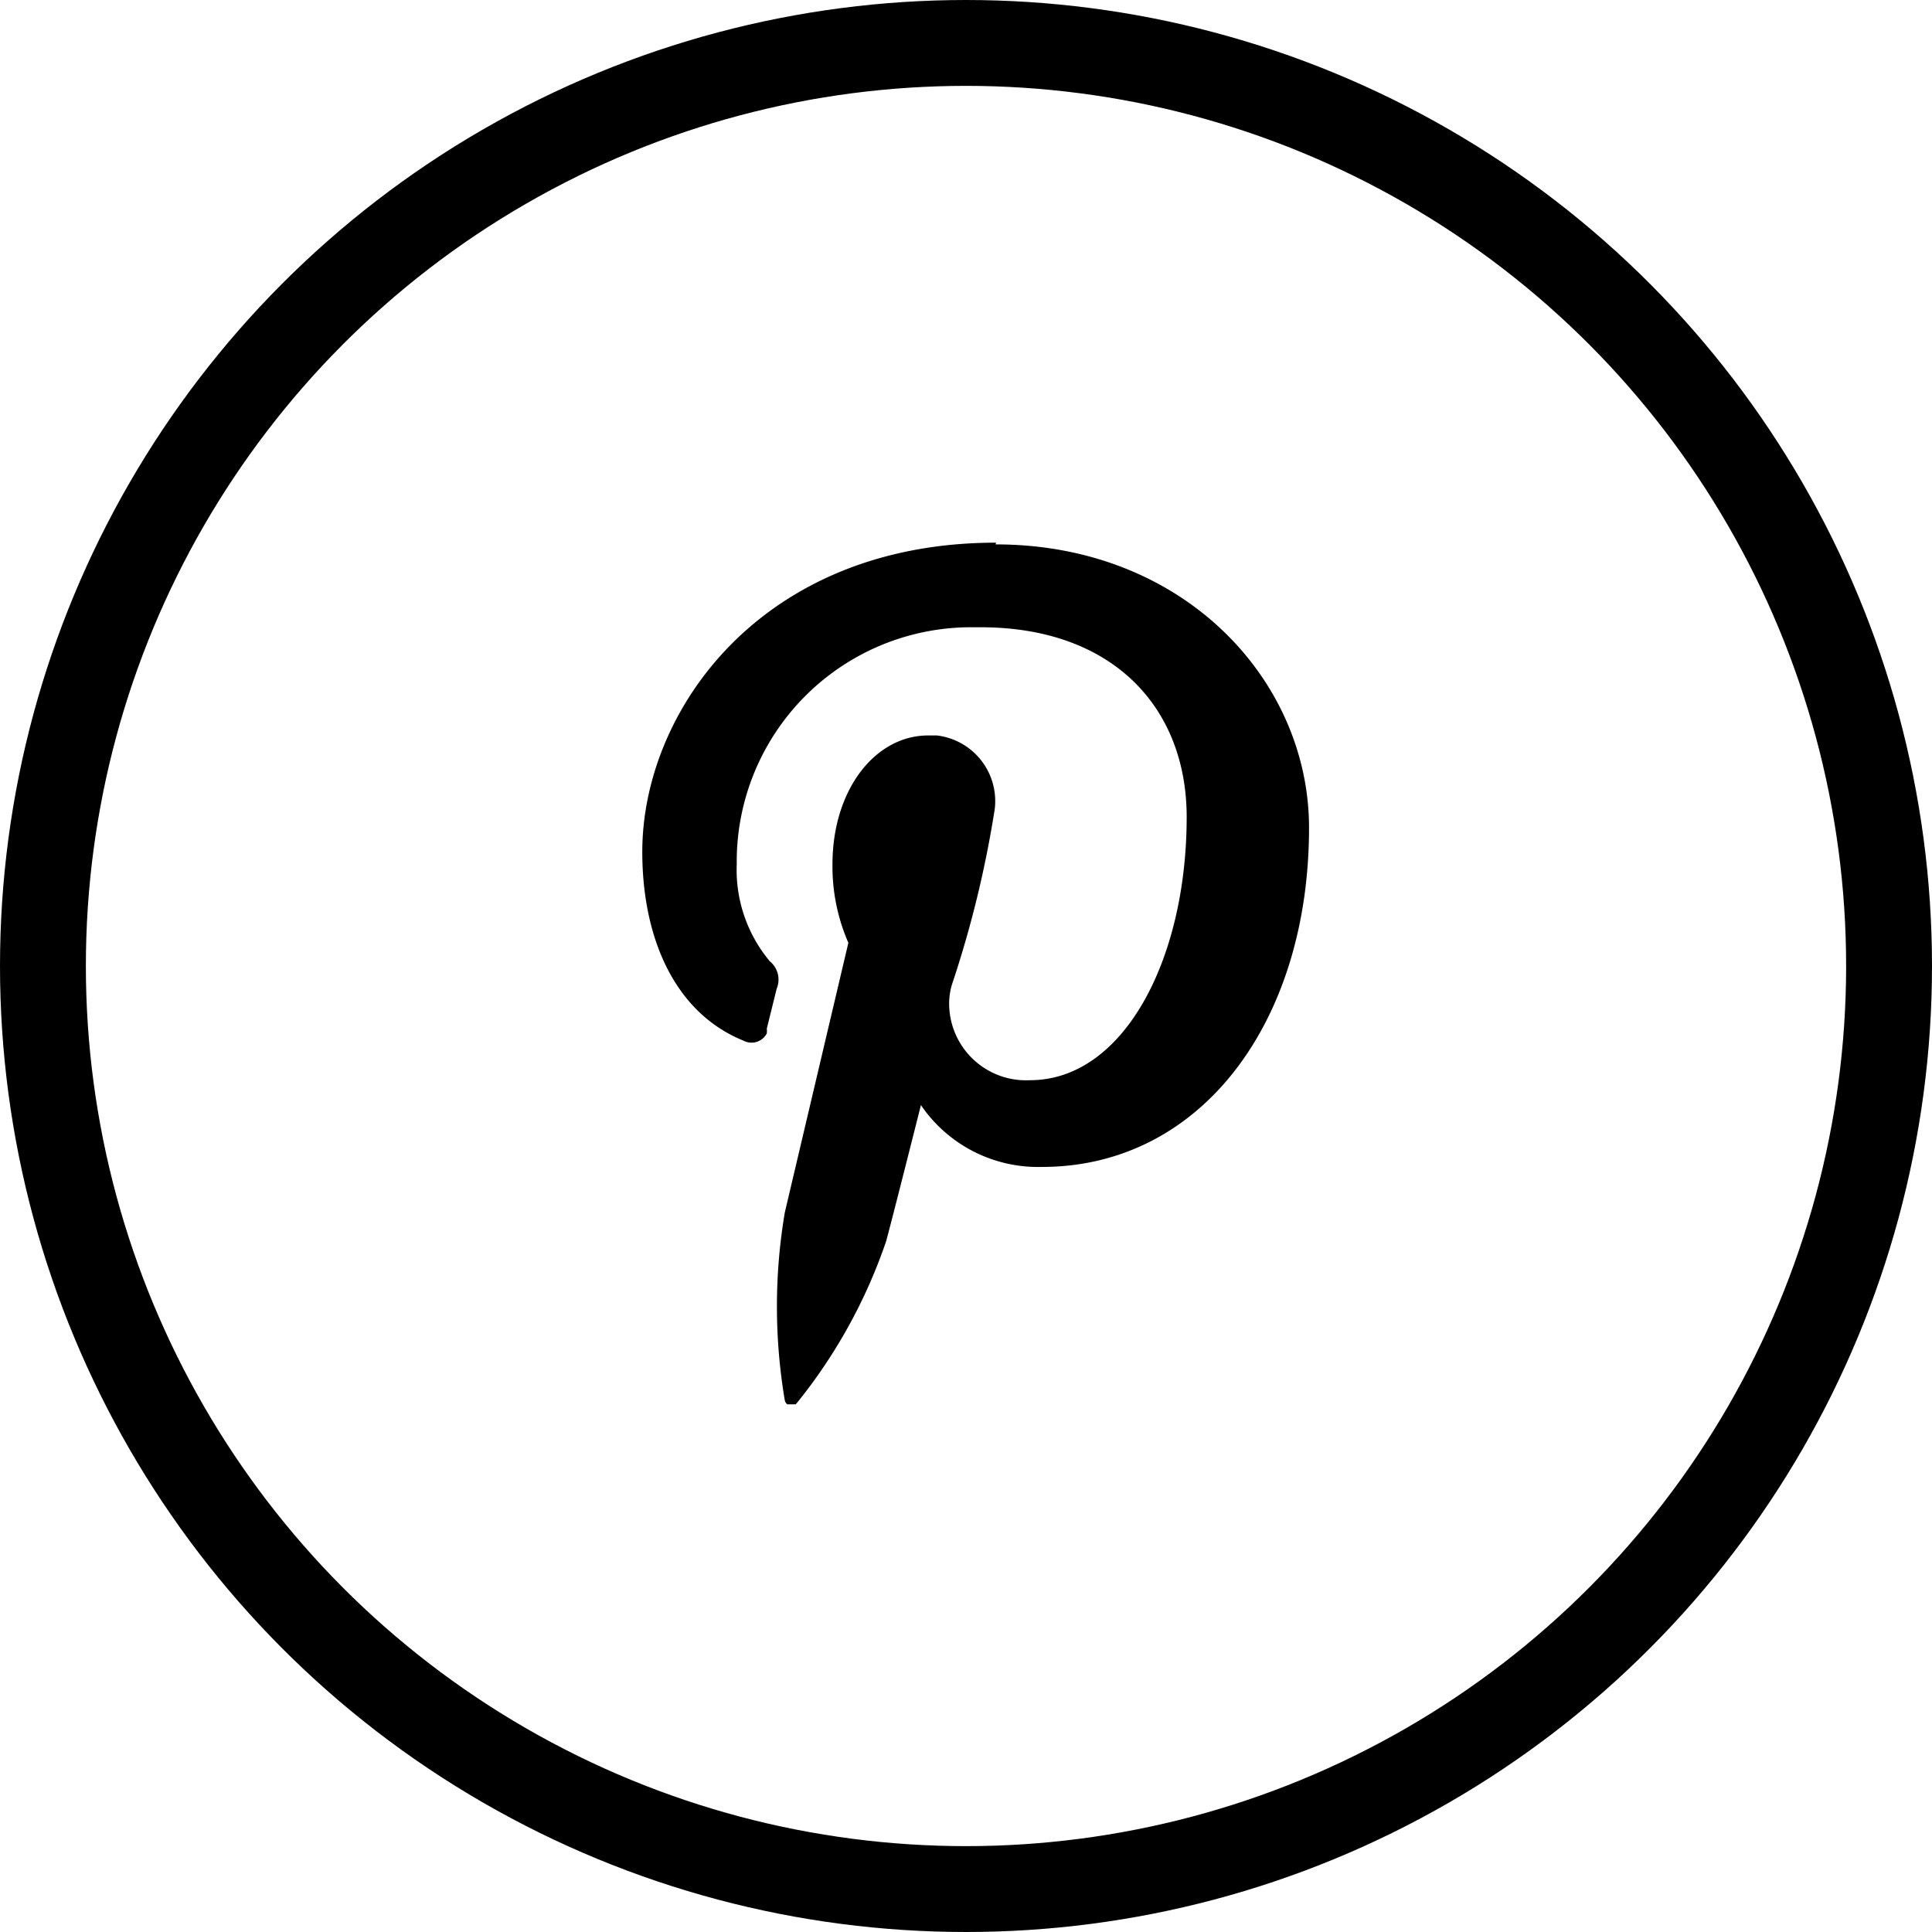 <?xml version="1.0" encoding="UTF-8"?> <svg xmlns="http://www.w3.org/2000/svg" xmlns:xlink="http://www.w3.org/1999/xlink" viewBox="0 0 45 45"><defs><style>.cls-1,.cls-2{fill:none;}.cls-2{stroke:#000;stroke-width:2px;}.cls-3{clip-path:url(#clip-path);}</style><clipPath id="clip-path"><rect class="cls-1" x="14.96" y="12.64" width="15.54" height="20.07"></rect></clipPath></defs><g id="Lager_2" data-name="Lager 2"><g id="Lager_1-2" data-name="Lager 1"><g id="Group_185" data-name="Group 185"><g id="Ellipse_6" data-name="Ellipse 6"><circle class="cls-1" cx="22.5" cy="22.5" r="22.5"></circle><circle class="cls-2" cx="22.5" cy="22.5" r="21.5"></circle></g><g id="Group_74" data-name="Group 74"><g class="cls-3"><g id="Group_73" data-name="Group 73"><g id="Group_72" data-name="Group 72"><path id="Path_45" data-name="Path 45" d="M23.2,12.64c-5.48,0-8.24,3.93-8.24,7.2,0,2,.75,3.75,2.36,4.4a.4.4,0,0,0,.54-.17.49.49,0,0,0,0-.11l.23-.93a.55.55,0,0,0-.16-.64,3.32,3.32,0,0,1-.77-2.26,5.46,5.46,0,0,1,5.41-5.52h.27c3.1,0,4.8,1.89,4.8,4.42,0,3.32-1.47,6.13-3.65,6.13a1.79,1.79,0,0,1-1.88-1.69,1.57,1.57,0,0,1,.06-.53,25.05,25.05,0,0,0,1-4.1,1.54,1.54,0,0,0-1.35-1.71h-.2c-1.24,0-2.23,1.27-2.23,3a4.44,4.44,0,0,0,.37,1.83l-1.48,6.28a13.14,13.14,0,0,0,0,4.38.16.16,0,0,0,.18.12.15.15,0,0,0,.1-.06,12.31,12.31,0,0,0,2.08-3.77c.14-.51.81-3.17.81-3.17a3.3,3.3,0,0,0,2.82,1.44c3.71,0,6.22-3.38,6.22-7.9,0-3.42-2.9-6.6-7.3-6.6"></path></g></g></g></g></g></g></g></svg> 